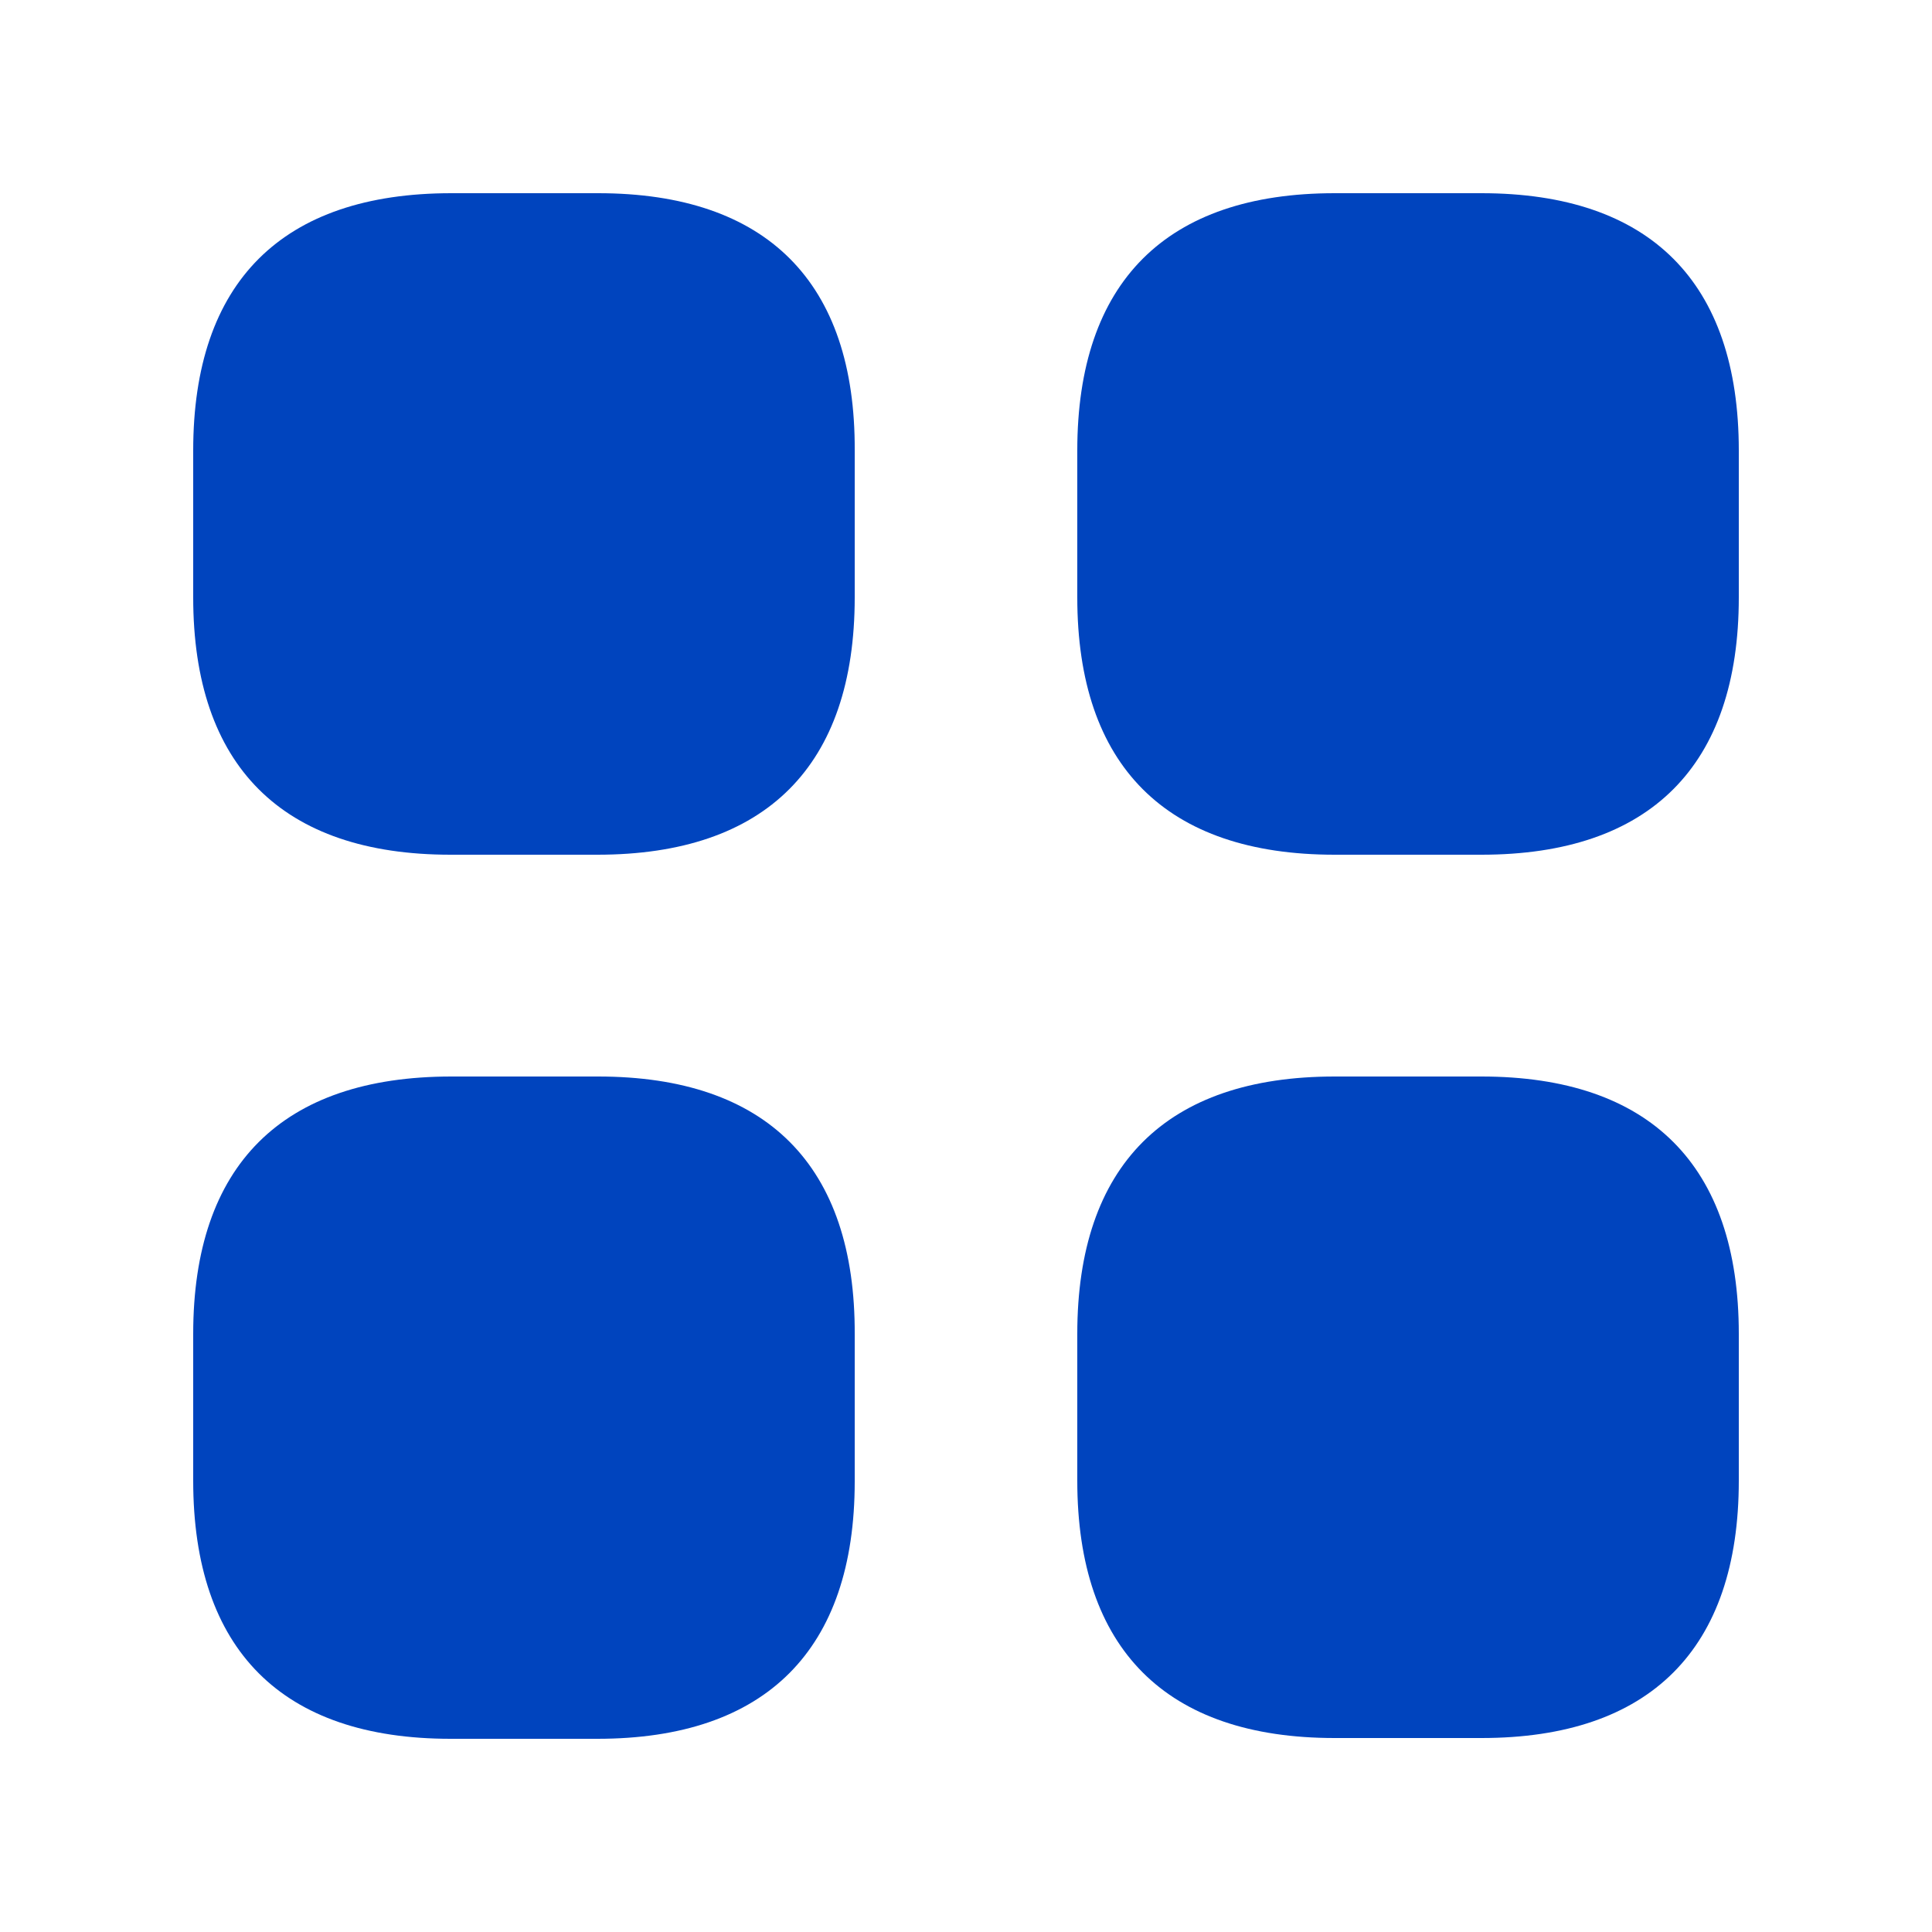 <svg width="25" height="25" viewBox="0 0 25 25" fill="none" xmlns="http://www.w3.org/2000/svg">
<path d="M7.74 2.5H5.84C3.65 2.5 2.5 3.65 2.5 5.83V7.73C2.5 9.91 3.65 11.06 5.83 11.06H7.73C9.91 11.06 11.06 9.91 11.06 7.73V5.83C11.07 3.65 9.92 2.5 7.74 2.5Z" fill="#0044BE"/>
<path d="M19.17 2.5H17.27C15.09 2.5 13.94 3.65 13.94 5.83V7.73C13.94 9.91 15.09 11.06 17.27 11.06H19.17C21.35 11.06 22.5 9.91 22.5 7.73V5.83C22.5 3.65 21.35 2.5 19.17 2.5Z" fill="#0044BE"/>
<path d="M19.17 13.93H17.27C15.09 13.93 13.94 15.08 13.94 17.26V19.16C13.94 21.34 15.09 22.49 17.27 22.49H19.17C21.35 22.49 22.5 21.34 22.5 19.16V17.26C22.5 15.08 21.35 13.93 19.17 13.93Z" fill="#0044BE"/>
<path d="M7.74 13.93H5.84C3.65 13.93 2.5 15.08 2.5 17.26V19.16C2.5 21.35 3.65 22.5 5.83 22.5H7.73C9.91 22.5 11.06 21.35 11.06 19.17V17.27C11.07 15.08 9.92 13.93 7.74 13.93Z" fill="#0044BE"/>
</svg>
